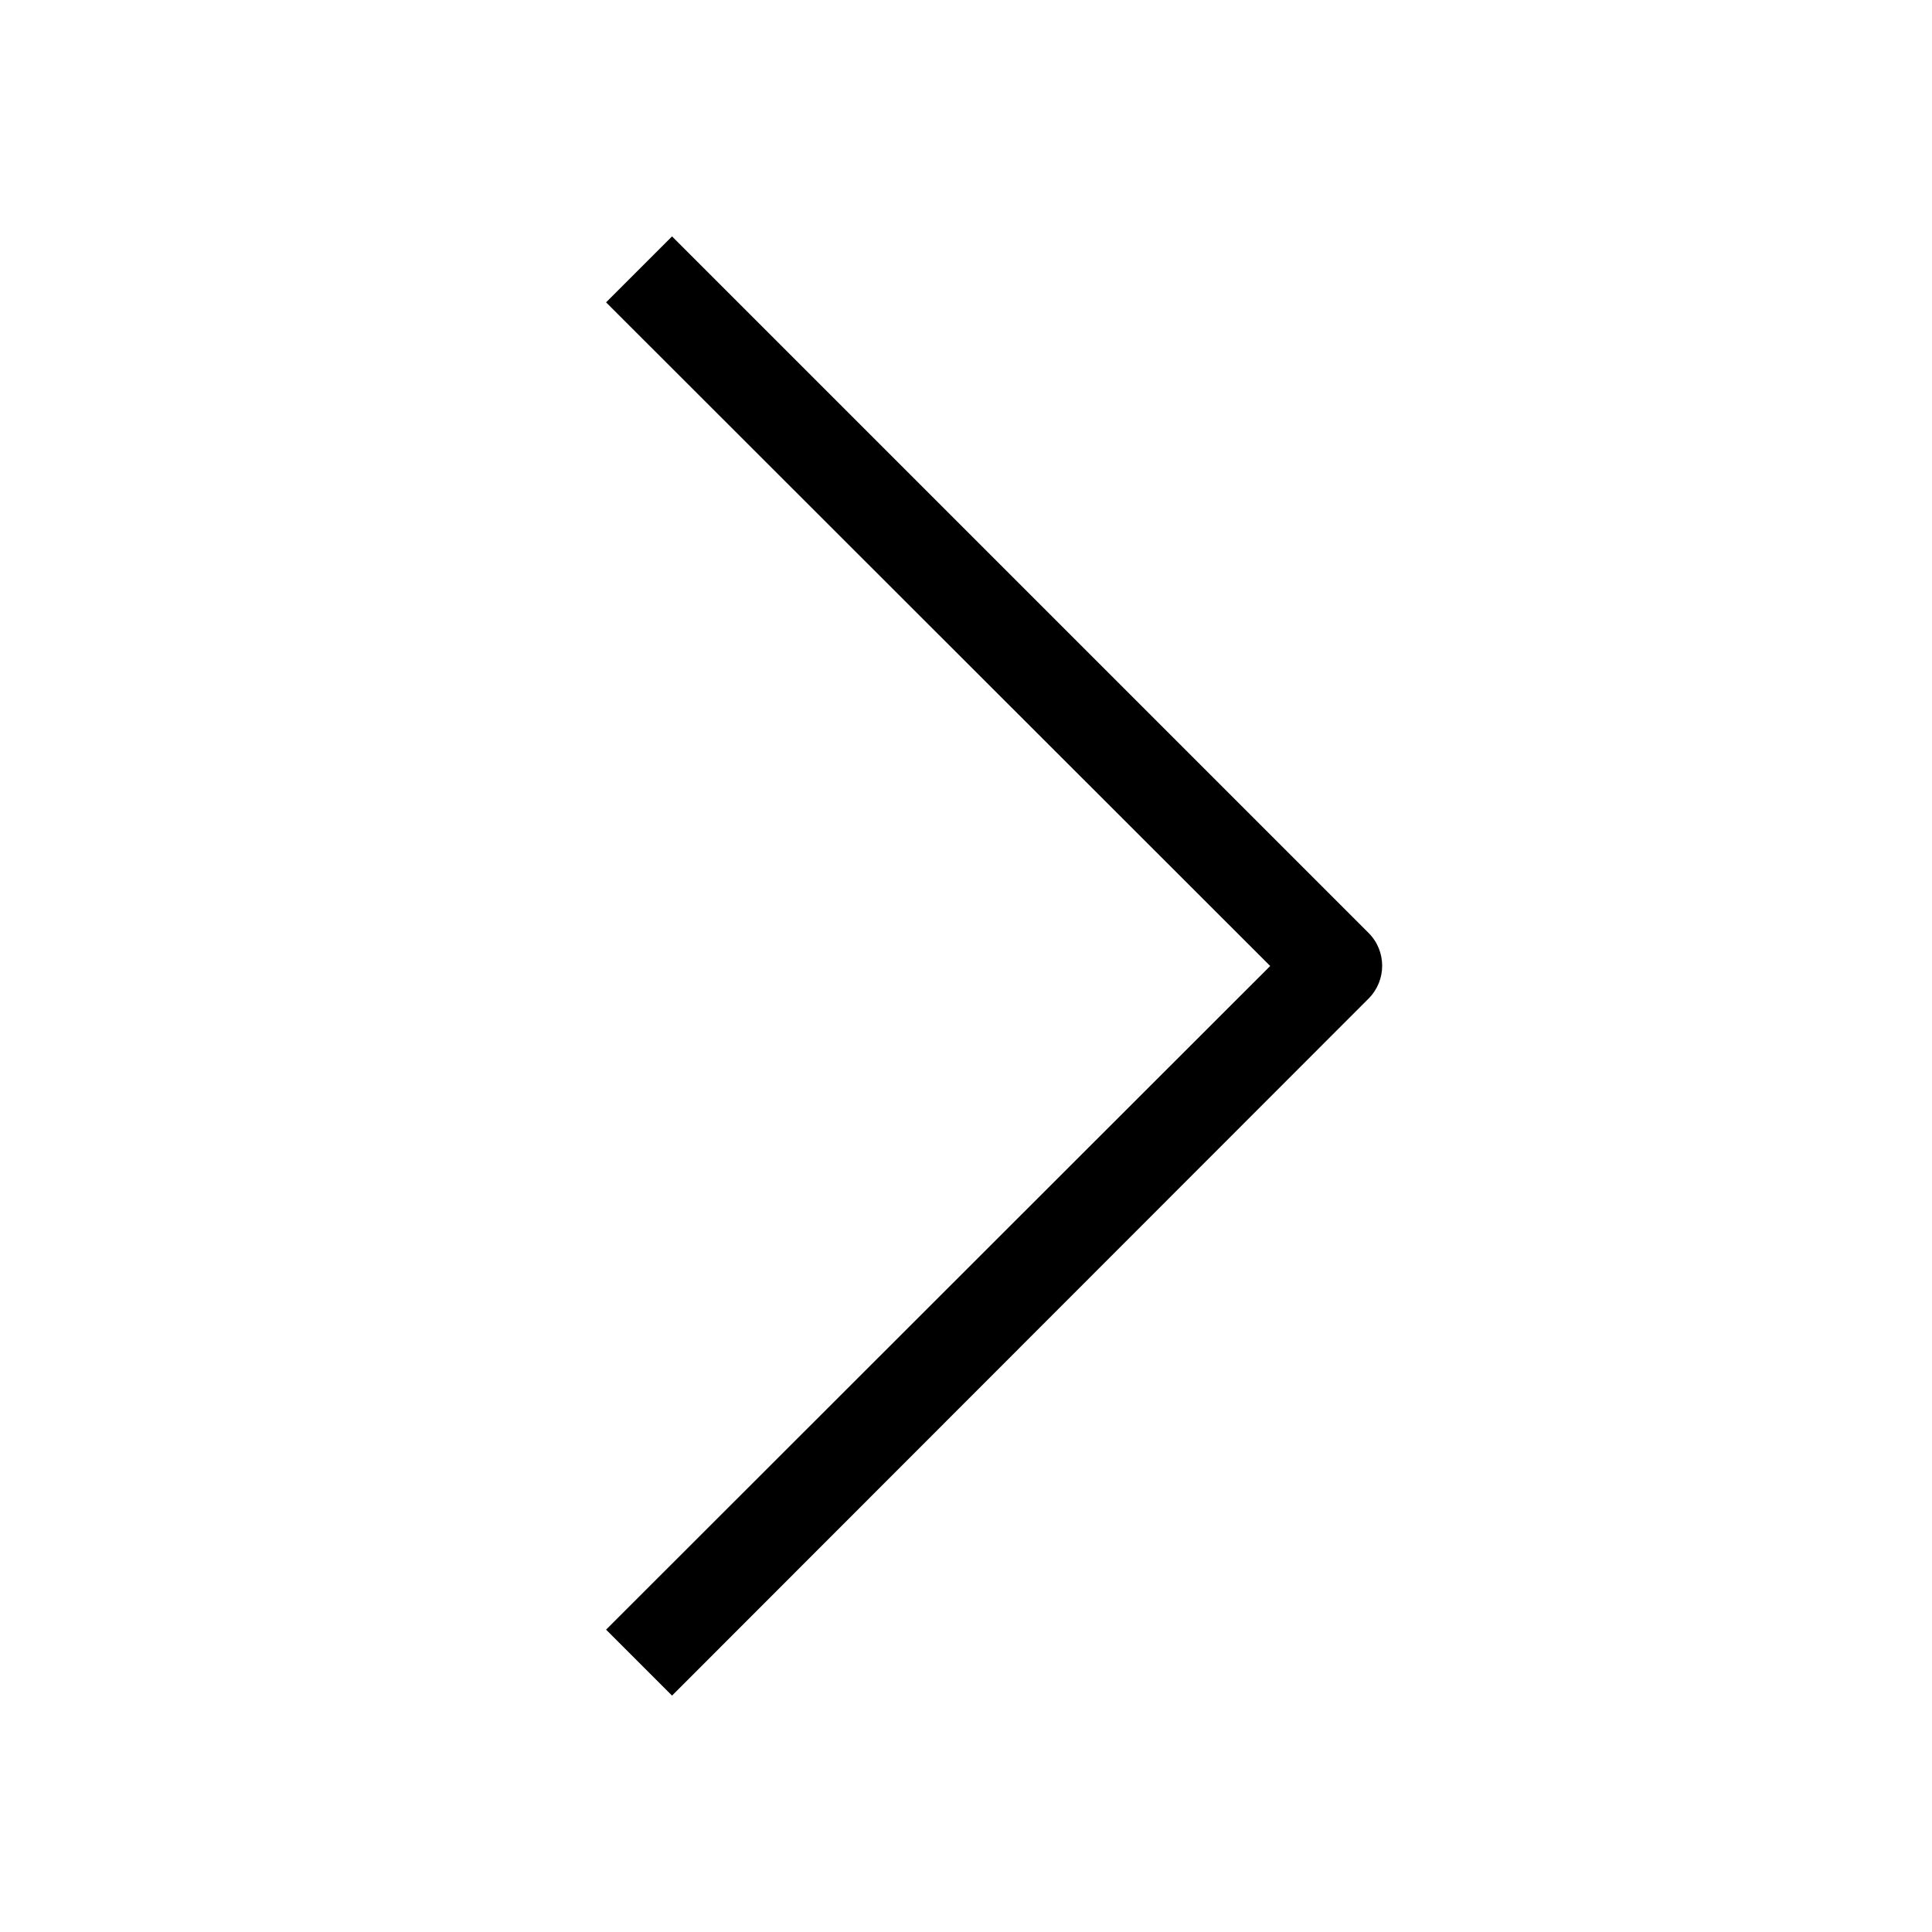 <svg viewBox="0 0 130 130" xmlns="http://www.w3.org/2000/svg"><path d="m5.344 99.094-4.438-4.438 44.688-44.656-44.688-44.656 4.438-4.438 46.875 46.875c1.212 1.219 1.212 3.187 0 4.406z" fill-rule="evenodd" transform="translate(39.875 15)"/></svg>